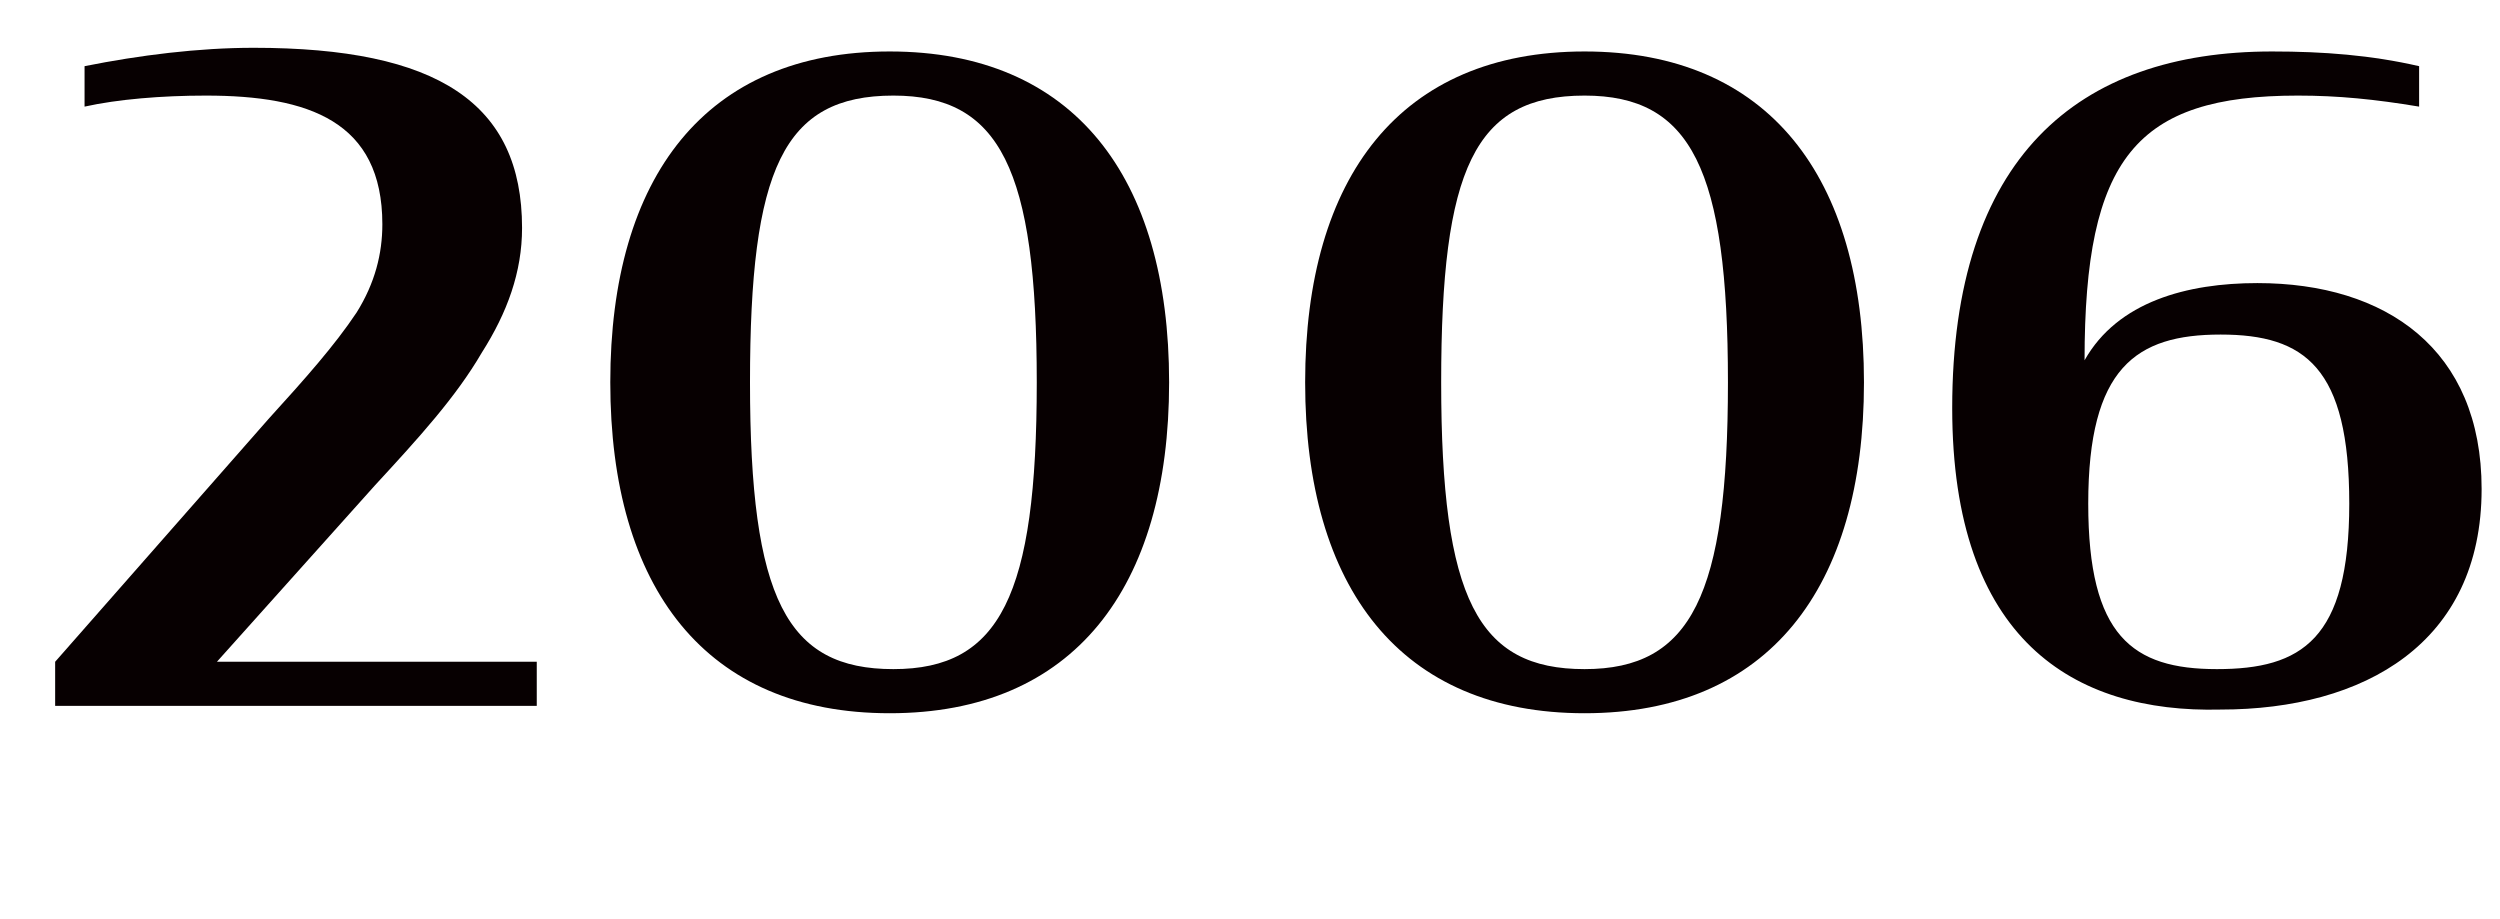 <?xml version="1.0" encoding="utf-8"?>
<!-- Generator: Adobe Illustrator 26.0.2, SVG Export Plug-In . SVG Version: 6.00 Build 0)  -->
<svg version="1.1" id="レイヤー_1" xmlns="http://www.w3.org/2000/svg" xmlns:xlink="http://www.w3.org/1999/xlink" x="0px"
	 y="0px" viewBox="0 0 68 25" style="enable-background:new 0 0 68 25;" xml:space="preserve">
<style type="text/css">
	.st0{enable-background:new    ;}
	.st1{fill:#070001;}
</style>
<g class="st0">
	<path class="st1" d="M1.5,18l5.8-6.6c1-1.1,1.8-2,2.4-2.9c0.5-0.8,0.7-1.6,0.7-2.4c0-2.8-2-3.5-4.8-3.5c-1.2,0-2.4,0.1-3.3,0.3V1.8
		c1.5-0.3,3.1-0.5,4.6-0.5c5,0,7.3,1.5,7.3,4.9c0,1.2-0.4,2.3-1.1,3.4c-0.7,1.2-1.7,2.3-2.9,3.6L5.9,18h8.7v1.2H1.5V18z"/>
	<path class="st1" d="M16.6,10.4c0-5.6,2.6-9,7.6-9c5,0,7.6,3.4,7.6,9c0,5.6-2.6,9-7.6,9C19.2,19.4,16.6,16,16.6,10.4z M28.2,10.4
		c0-5.8-1-7.8-3.9-7.8c-3,0-3.9,2-3.9,7.8c0,5.9,1,7.8,3.9,7.8C27.2,18.2,28.2,16.2,28.2,10.4z"/>
</g>
<g class="st0">
	<path class="st1" d="M35.5,10.4c0-5.6,2.6-9,7.6-9c5,0,7.6,3.4,7.6,9c0,5.6-2.6,9-7.6,9C38.1,19.4,35.5,16,35.5,10.4z M47,10.4
		c0-5.8-1-7.8-3.9-7.8c-3,0-3.9,2-3.9,7.8c0,5.9,1,7.8,3.9,7.8C46,18.2,47,16.2,47,10.4z"/>
</g>
<g class="st0">
	<path class="st1" d="M53.1,11.1c0-6.8,3.4-9.7,8.7-9.7c1.4,0,2.7,0.1,4,0.4v1.1c-1.2-0.2-2.2-0.3-3.3-0.3c-4.4,0-5.8,1.7-5.8,7.2
		c0.9-1.6,2.8-2.1,4.7-2.1c3.5,0,6.1,1.8,6.1,5.6c0,4.2-3.2,6-7.1,6C56.4,19.4,53.1,17.4,53.1,11.1z M63.9,13.7
		c0-3.7-1.2-4.6-3.5-4.6c-2.3,0-3.6,0.9-3.6,4.6c0,3.6,1.2,4.5,3.5,4.5S63.9,17.4,63.9,13.7z"/>
</g>
</svg>
